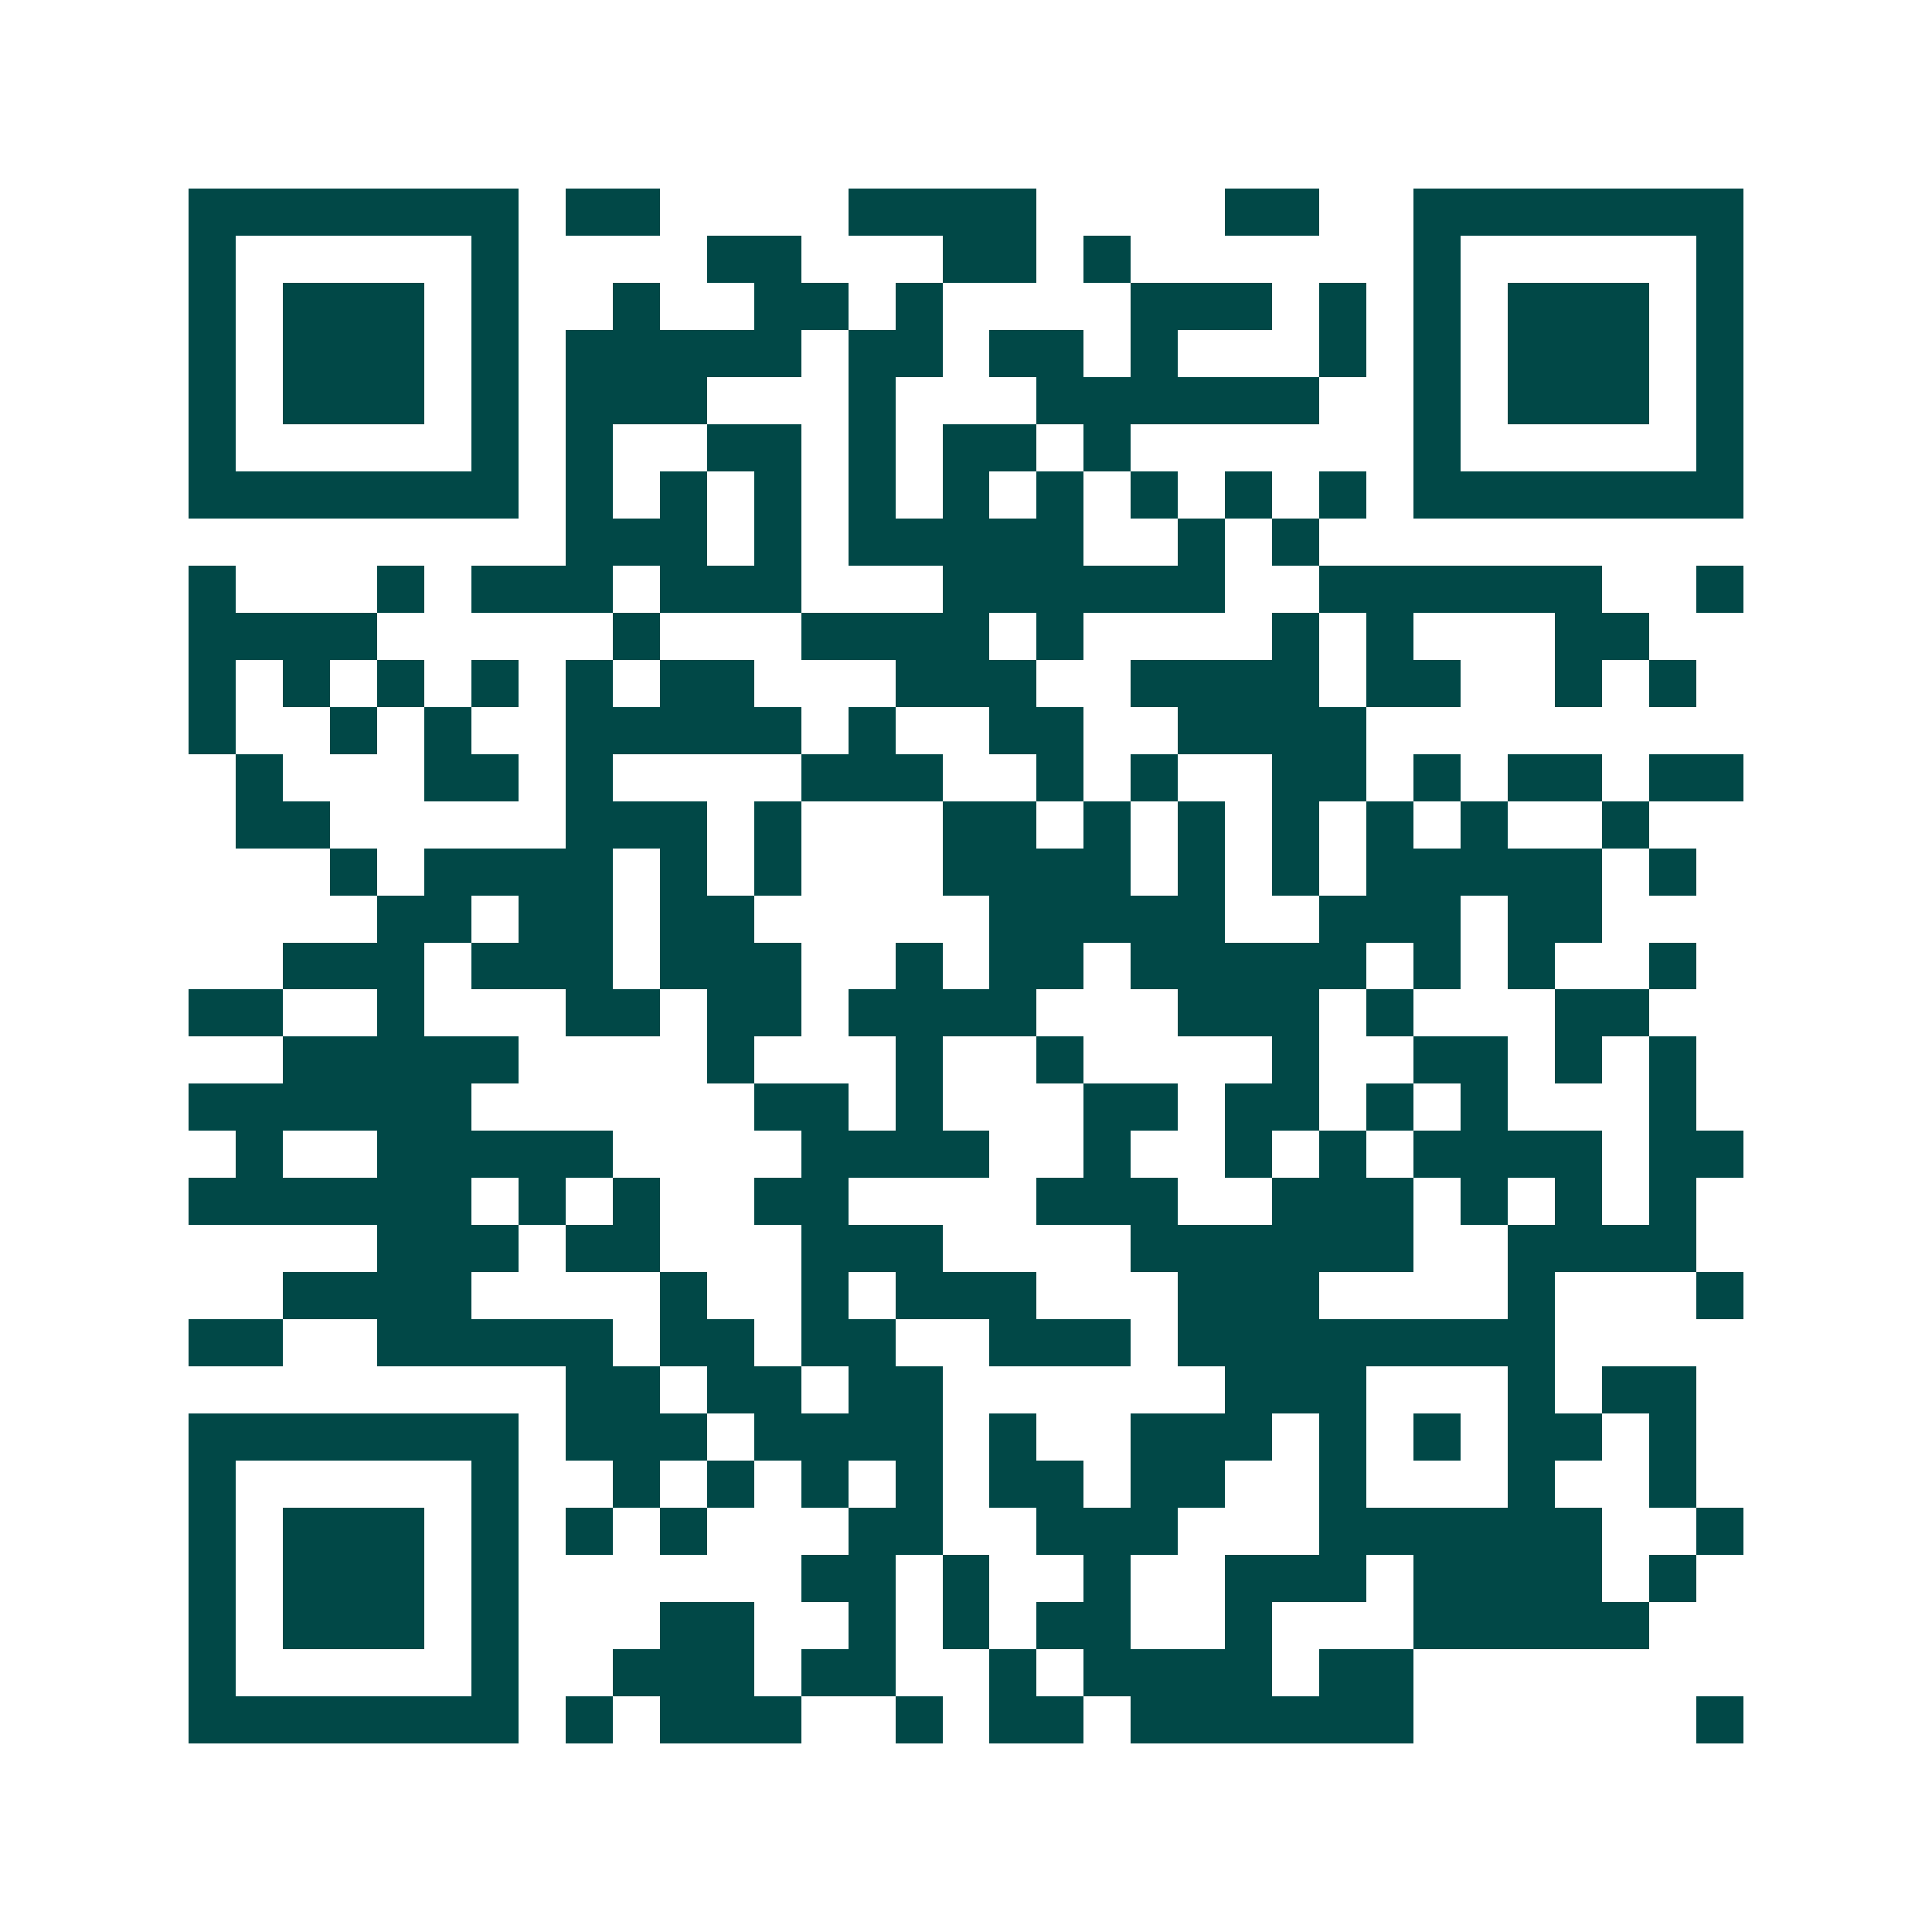 <svg xmlns="http://www.w3.org/2000/svg" width="200" height="200" viewBox="0 0 41 41" shape-rendering="crispEdges"><path fill="#ffffff" d="M0 0h41v41H0z"/><path stroke="#014847" d="M4 4.5h7m1 0h2m4 0h4m4 0h2m2 0h7M4 5.5h1m5 0h1m4 0h2m3 0h2m1 0h1m6 0h1m5 0h1M4 6.5h1m1 0h3m1 0h1m2 0h1m2 0h2m1 0h1m4 0h3m1 0h1m1 0h1m1 0h3m1 0h1M4 7.5h1m1 0h3m1 0h1m1 0h5m1 0h2m1 0h2m1 0h1m3 0h1m1 0h1m1 0h3m1 0h1M4 8.5h1m1 0h3m1 0h1m1 0h3m3 0h1m3 0h6m2 0h1m1 0h3m1 0h1M4 9.5h1m5 0h1m1 0h1m2 0h2m1 0h1m1 0h2m1 0h1m6 0h1m5 0h1M4 10.5h7m1 0h1m1 0h1m1 0h1m1 0h1m1 0h1m1 0h1m1 0h1m1 0h1m1 0h1m1 0h7M12 11.5h3m1 0h1m1 0h5m2 0h1m1 0h1M4 12.5h1m3 0h1m1 0h3m1 0h3m3 0h6m2 0h6m2 0h1M4 13.5h4m5 0h1m3 0h4m1 0h1m4 0h1m1 0h1m3 0h2M4 14.5h1m1 0h1m1 0h1m1 0h1m1 0h1m1 0h2m3 0h3m2 0h4m1 0h2m2 0h1m1 0h1M4 15.5h1m2 0h1m1 0h1m2 0h5m1 0h1m2 0h2m2 0h4M5 16.5h1m3 0h2m1 0h1m4 0h3m2 0h1m1 0h1m2 0h2m1 0h1m1 0h2m1 0h2M5 17.5h2m5 0h3m1 0h1m3 0h2m1 0h1m1 0h1m1 0h1m1 0h1m1 0h1m2 0h1M7 18.5h1m1 0h4m1 0h1m1 0h1m3 0h4m1 0h1m1 0h1m1 0h5m1 0h1M8 19.5h2m1 0h2m1 0h2m5 0h5m2 0h3m1 0h2M6 20.5h3m1 0h3m1 0h3m2 0h1m1 0h2m1 0h5m1 0h1m1 0h1m2 0h1M4 21.5h2m2 0h1m3 0h2m1 0h2m1 0h4m3 0h3m1 0h1m3 0h2M6 22.5h5m4 0h1m3 0h1m2 0h1m4 0h1m2 0h2m1 0h1m1 0h1M4 23.5h6m6 0h2m1 0h1m3 0h2m1 0h2m1 0h1m1 0h1m3 0h1M5 24.5h1m2 0h5m4 0h4m2 0h1m2 0h1m1 0h1m1 0h4m1 0h2M4 25.5h6m1 0h1m1 0h1m2 0h2m4 0h3m2 0h3m1 0h1m1 0h1m1 0h1M8 26.5h3m1 0h2m3 0h3m4 0h6m2 0h4M6 27.5h4m4 0h1m2 0h1m1 0h3m3 0h3m4 0h1m3 0h1M4 28.5h2m2 0h5m1 0h2m1 0h2m2 0h3m1 0h8M12 29.5h2m1 0h2m1 0h2m6 0h3m3 0h1m1 0h2M4 30.5h7m1 0h3m1 0h4m1 0h1m2 0h3m1 0h1m1 0h1m1 0h2m1 0h1M4 31.5h1m5 0h1m2 0h1m1 0h1m1 0h1m1 0h1m1 0h2m1 0h2m2 0h1m3 0h1m2 0h1M4 32.5h1m1 0h3m1 0h1m1 0h1m1 0h1m3 0h2m2 0h3m3 0h6m2 0h1M4 33.5h1m1 0h3m1 0h1m6 0h2m1 0h1m2 0h1m2 0h3m1 0h4m1 0h1M4 34.5h1m1 0h3m1 0h1m3 0h2m2 0h1m1 0h1m1 0h2m2 0h1m3 0h5M4 35.5h1m5 0h1m2 0h3m1 0h2m2 0h1m1 0h4m1 0h2M4 36.5h7m1 0h1m1 0h3m2 0h1m1 0h2m1 0h6m6 0h1"/></svg>
